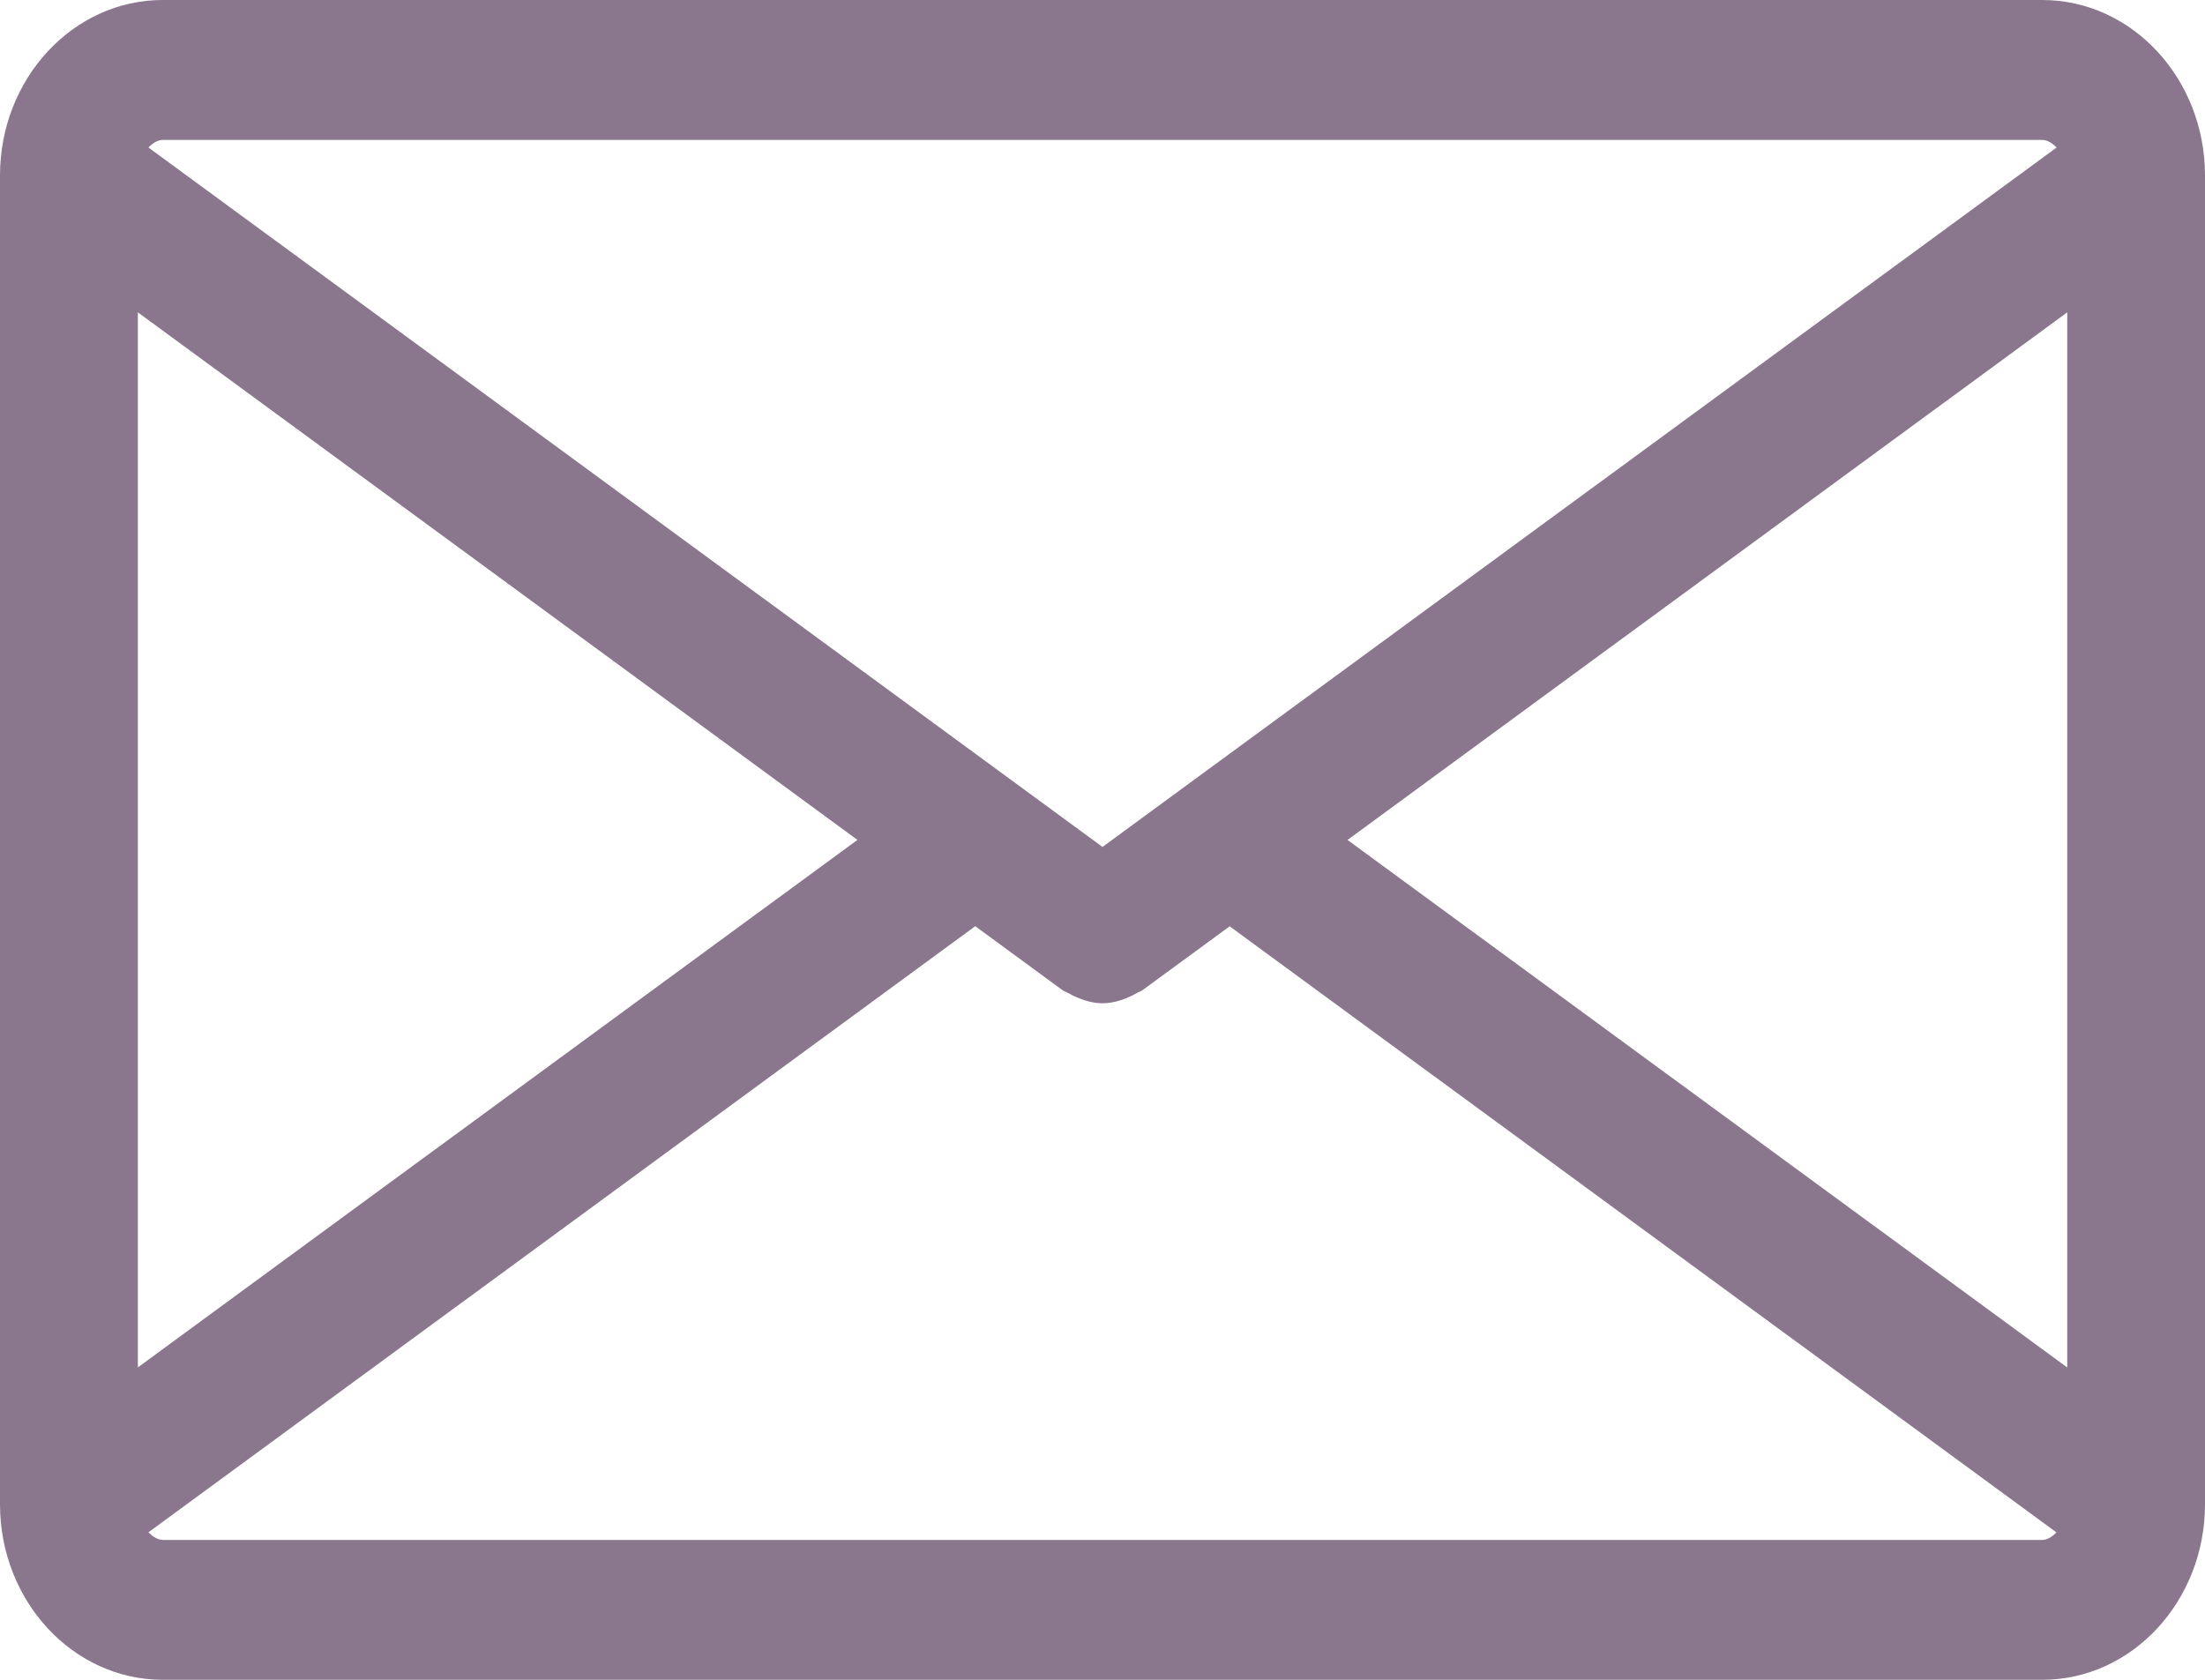 <svg xmlns="http://www.w3.org/2000/svg" width="21" height="16" fill="none" xmlns:v="https://vecta.io/nano"><path d="M19.451 0H1.549C.695 0 0 .75 0 1.672v12.656C0 15.25.695 16 1.549 16h17.902c.854 0 1.549-.75 1.549-1.672V1.672C21 .75 20.305 0 19.451 0zm-6.617 8l6.854-5.025v10.05L12.833 8zm6.617-6.667c.047 0 .094.029.136.072L10.5 8.067 1.414 1.405c.041-.043.089-.072.136-.072h17.902zM1.313 13.025V2.975L8.166 8l-6.854 5.025zm.237 1.642c-.047 0-.094-.029-.136-.072l7.874-5.773.829.608c.02.014.042.02.063.032s.039.022.06.031c.084.037.171.063.259.063h.001.001c.088 0 .175-.025.259-.063.021-.009.04-.019.06-.031s.044-.018.063-.032l.828-.607 7.874 5.773c-.041.043-.089.072-.136.072H1.549z" fill="#8A778E"/></svg>